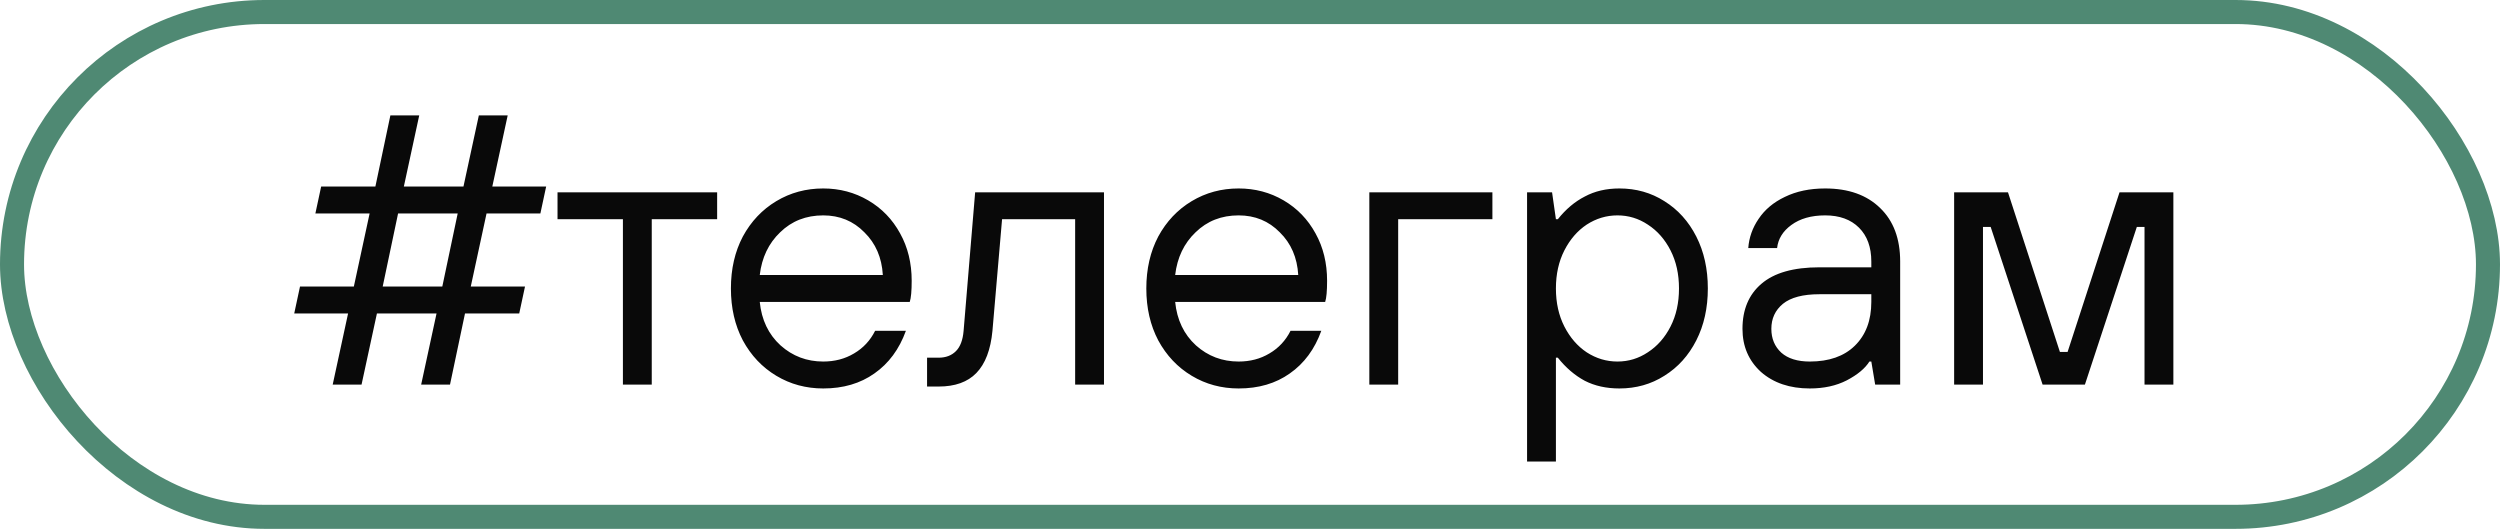 <?xml version="1.0" encoding="UTF-8"?> <svg xmlns="http://www.w3.org/2000/svg" width="104" height="22" viewBox="0 0 104 22" fill="none"><rect x="0.5" y="0.5" width="103" height="21" rx="10.5" stroke="#4F8973"></rect><path d="M15.04 16H13.84L14.48 13.04H12.24L12.48 11.92H14.72L15.376 8.88H13.12L13.36 7.76H15.616L16.24 4.8H17.44L16.8 7.76H19.28L19.92 4.8H21.12L20.48 7.76H22.72L22.48 8.88H20.24L19.584 11.92H21.84L21.6 13.04H19.344L18.72 16H17.52L18.16 13.04H15.68L15.04 16ZM16.56 8.88L15.92 11.92H18.4L19.04 8.88H16.56ZM27.113 16H25.913V9.12H23.193V8H29.833V9.12H27.113V16ZM34.246 16.16C33.531 16.16 32.88 15.984 32.294 15.632C31.707 15.28 31.243 14.789 30.902 14.16C30.571 13.531 30.406 12.811 30.406 12C30.406 11.189 30.571 10.469 30.902 9.84C31.243 9.211 31.707 8.72 32.294 8.368C32.88 8.016 33.531 7.84 34.246 7.84C34.928 7.84 35.552 8.005 36.118 8.336C36.683 8.667 37.126 9.125 37.446 9.712C37.766 10.288 37.926 10.944 37.926 11.68C37.926 12.107 37.899 12.4 37.846 12.56H31.606C31.68 13.307 31.968 13.909 32.47 14.368C32.971 14.816 33.563 15.04 34.246 15.04C34.726 15.04 35.152 14.928 35.526 14.704C35.91 14.48 36.203 14.165 36.406 13.76H37.686C37.408 14.528 36.971 15.12 36.374 15.536C35.787 15.952 35.078 16.16 34.246 16.16ZM36.726 11.44C36.683 10.715 36.427 10.123 35.958 9.664C35.499 9.195 34.928 8.96 34.246 8.96C33.531 8.96 32.934 9.195 32.454 9.664C31.974 10.123 31.691 10.715 31.606 11.44H36.726ZM38.566 16.08V14.88H39.046C39.345 14.88 39.585 14.789 39.766 14.608C39.948 14.427 40.054 14.144 40.086 13.76L40.566 8H45.926V16H44.726V9.12H41.686L41.286 13.76C41.212 14.549 40.988 15.136 40.614 15.52C40.252 15.893 39.729 16.08 39.046 16.08H38.566ZM51.527 16.16C50.812 16.16 50.161 15.984 49.575 15.632C48.988 15.28 48.524 14.789 48.183 14.16C47.852 13.531 47.687 12.811 47.687 12C47.687 11.189 47.852 10.469 48.183 9.84C48.524 9.211 48.988 8.72 49.575 8.368C50.161 8.016 50.812 7.84 51.527 7.84C52.209 7.84 52.834 8.005 53.399 8.336C53.964 8.667 54.407 9.125 54.727 9.712C55.047 10.288 55.207 10.944 55.207 11.68C55.207 12.107 55.18 12.4 55.127 12.56H48.887C48.962 13.307 49.249 13.909 49.751 14.368C50.252 14.816 50.844 15.04 51.527 15.04C52.007 15.04 52.434 14.928 52.807 14.704C53.191 14.48 53.484 14.165 53.687 13.76H54.967C54.69 14.528 54.252 15.12 53.655 15.536C53.068 15.952 52.359 16.16 51.527 16.16ZM54.007 11.44C53.964 10.715 53.708 10.123 53.239 9.664C52.78 9.195 52.209 8.96 51.527 8.96C50.812 8.96 50.215 9.195 49.735 9.664C49.255 10.123 48.972 10.715 48.887 11.44H54.007ZM58.164 16H56.964V8H62.084V9.12H58.164V16ZM63.526 19.2V8H64.566L64.726 9.12H64.806C65.137 8.704 65.51 8.389 65.926 8.176C66.342 7.952 66.822 7.84 67.366 7.84C68.06 7.84 68.684 8.016 69.238 8.368C69.804 8.72 70.246 9.211 70.566 9.84C70.886 10.469 71.046 11.189 71.046 12C71.046 12.811 70.886 13.531 70.566 14.16C70.246 14.789 69.804 15.28 69.238 15.632C68.684 15.984 68.06 16.16 67.366 16.16C66.822 16.16 66.342 16.053 65.926 15.84C65.51 15.616 65.137 15.296 64.806 14.88H64.726V19.2H63.526ZM67.286 15.04C67.745 15.04 68.166 14.912 68.55 14.656C68.945 14.4 69.26 14.043 69.494 13.584C69.729 13.125 69.846 12.597 69.846 12C69.846 11.403 69.729 10.875 69.494 10.416C69.26 9.957 68.945 9.6 68.55 9.344C68.166 9.088 67.745 8.96 67.286 8.96C66.828 8.96 66.401 9.088 66.006 9.344C65.622 9.6 65.313 9.957 65.078 10.416C64.844 10.875 64.726 11.403 64.726 12C64.726 12.597 64.844 13.125 65.078 13.584C65.313 14.043 65.622 14.4 66.006 14.656C66.401 14.912 66.828 15.04 67.286 15.04ZM75.287 16.16C74.456 16.16 73.778 15.931 73.255 15.472C72.743 15.003 72.487 14.405 72.487 13.68C72.487 12.88 72.749 12.256 73.272 11.808C73.805 11.349 74.61 11.12 75.688 11.12H77.847V10.88C77.847 10.283 77.677 9.813 77.335 9.472C76.994 9.131 76.525 8.96 75.927 8.96C75.352 8.96 74.882 9.093 74.519 9.36C74.168 9.616 73.97 9.936 73.927 10.32H72.728C72.76 9.883 72.903 9.477 73.159 9.104C73.415 8.72 73.778 8.416 74.248 8.192C74.728 7.957 75.287 7.84 75.927 7.84C76.898 7.84 77.661 8.112 78.216 8.656C78.77 9.189 79.047 9.931 79.047 10.88V16H78.007L77.847 15.04H77.767C77.586 15.328 77.272 15.589 76.823 15.824C76.386 16.048 75.874 16.16 75.287 16.16ZM75.287 15.04C76.088 15.04 76.712 14.821 77.159 14.384C77.618 13.936 77.847 13.328 77.847 12.56V12.24H75.688C75.005 12.24 74.498 12.373 74.168 12.64C73.847 12.907 73.688 13.253 73.688 13.68C73.688 14.085 73.826 14.416 74.103 14.672C74.381 14.917 74.775 15.04 75.287 15.04ZM82.492 16H81.292V8H83.532L85.692 14.64H86.012L88.172 8H90.412V16H89.212V9.44H88.892L86.732 16H84.972L82.812 9.44H82.492V16Z" fill="#090909"></path></svg> 